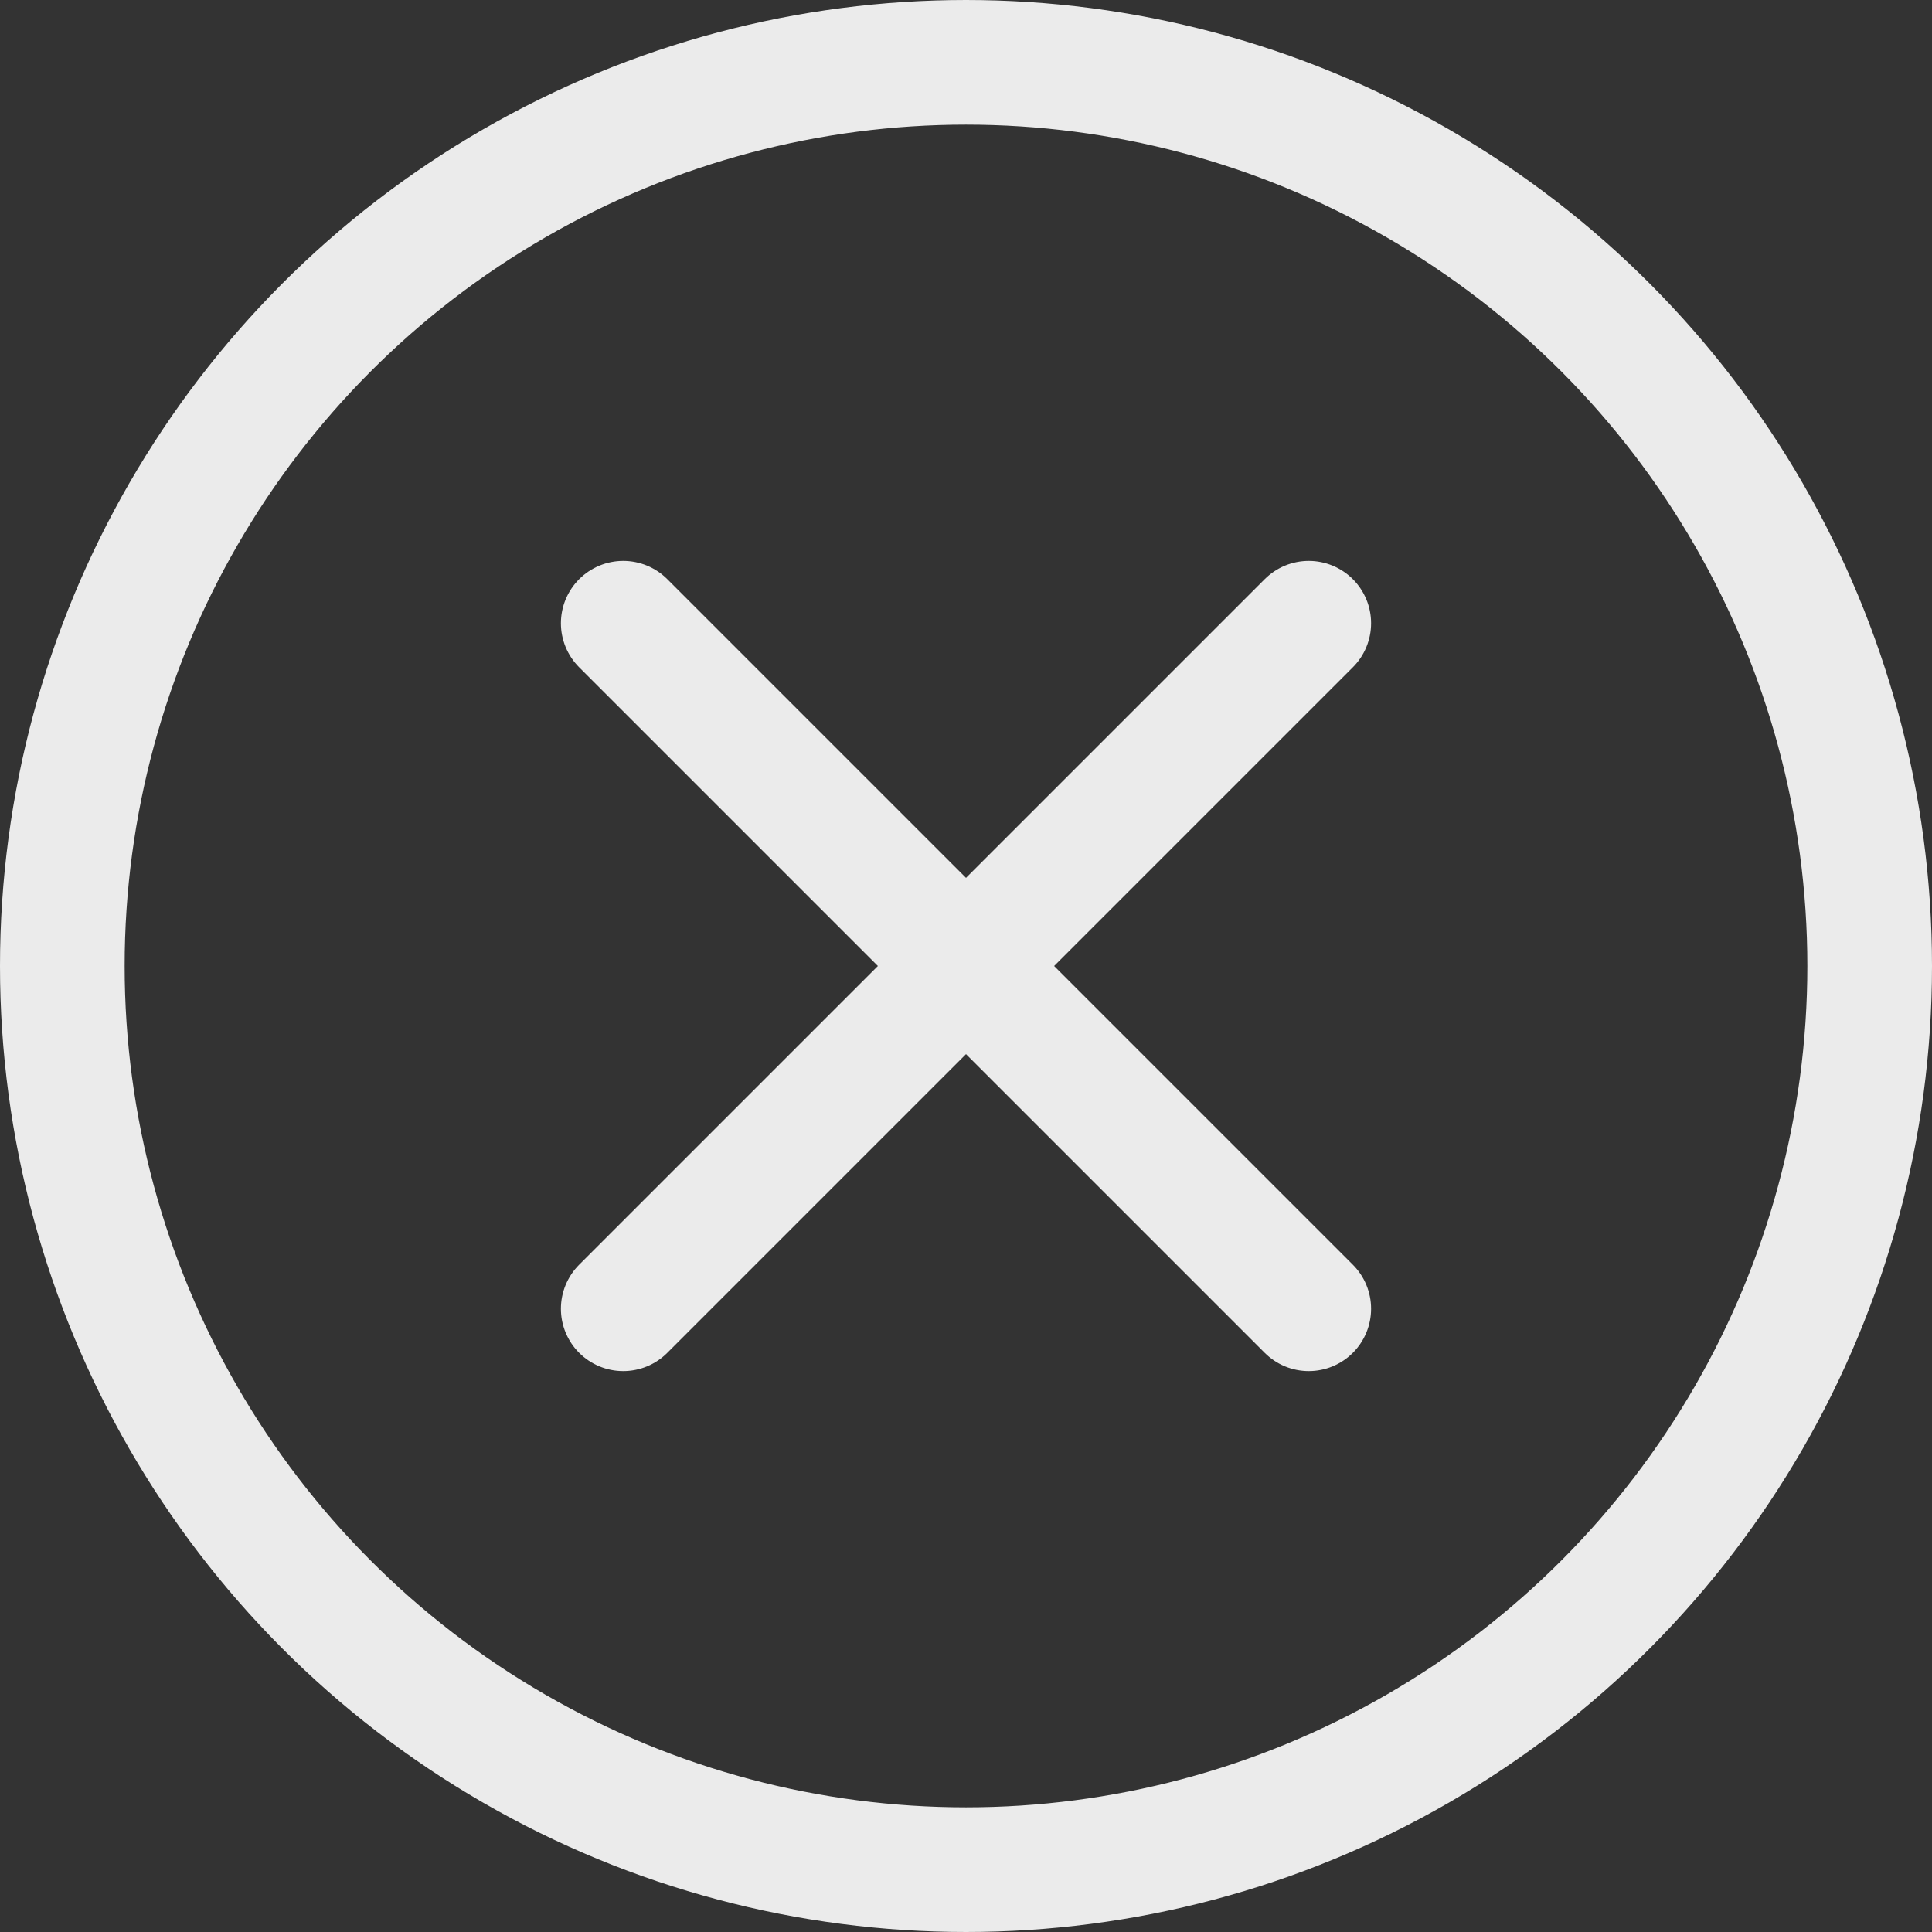 <svg xmlns="http://www.w3.org/2000/svg" width="31" height="31" viewBox="0 0 31 31"><rect x="0" y="0" width="31" height="31" fill="#333333" stroke="none"/><defs><style>.a,.b,.d{fill:none;}.a,.b{stroke:#ebebeb;stroke-width:2px;}.b{stroke-linecap:round;}.c{stroke:none;}</style></defs><g class="a"><circle class="c" cx="15.5" cy="15.5" r="15.5"/><circle class="d" cx="15.5" cy="15.5" r="14.5"/></g><line class="b" y1="11" x2="11" transform="translate(10 10)"/><line class="b" y1="11" x2="11" transform="translate(21 10) rotate(90)"/></svg>